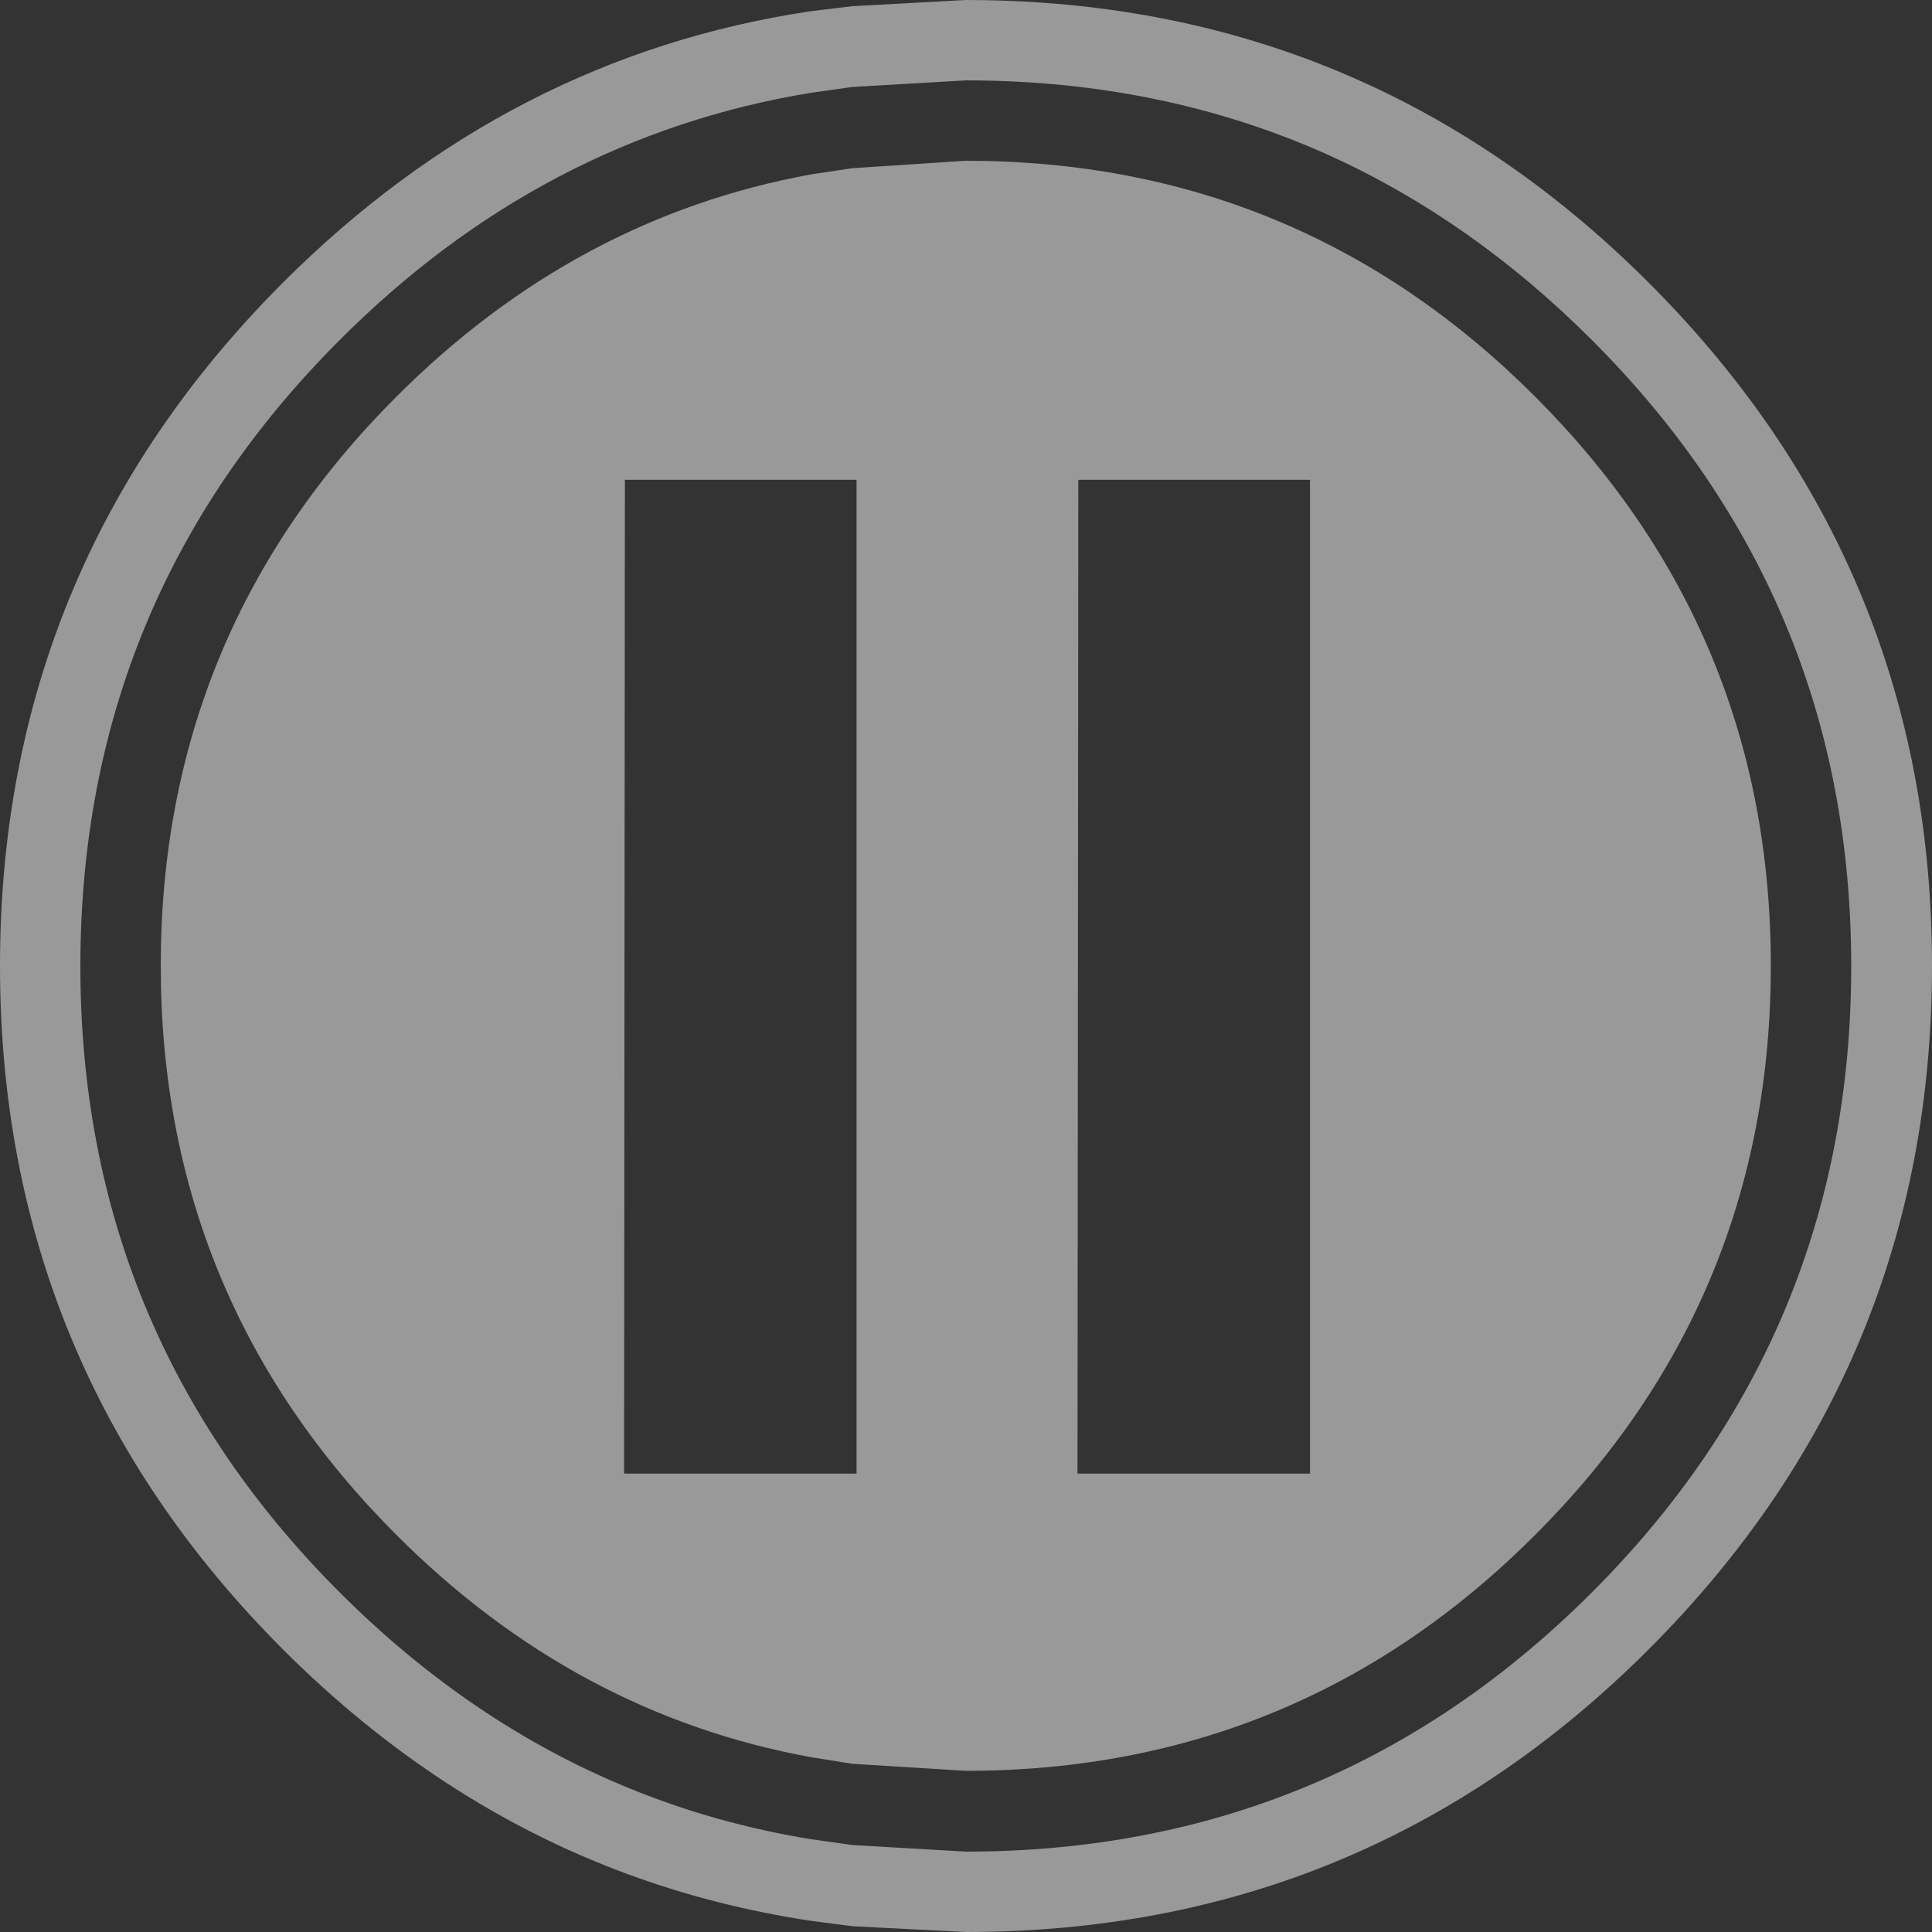 <?xml version="1.0" encoding="UTF-8" standalone="no"?>
<svg xmlns:xlink="http://www.w3.org/1999/xlink" height="234.35px" width="234.35px" xmlns="http://www.w3.org/2000/svg">
  <rect width="100%" height="100%" fill="#333333" stroke="none"/>
  <g transform="matrix(1.0, 0.0, 0.0, 1.0, 0.0, 0.0)">
    <path d="M9.75 117.2 Q9.75 161.7 41.2 193.15 57.0 208.95 76.05 216.8 86.7 221.2 98.4 223.1 L103.4 223.8 117.15 224.6 Q161.65 224.6 193.1 193.15 224.55 161.7 224.55 117.2 224.55 72.7 193.1 41.25 178.55 26.7 161.25 18.85 141.05 9.75 117.15 9.75 L103.4 10.55 98.4 11.25 Q65.8 16.6 41.2 41.25 9.75 72.7 9.75 117.2 M0.0 117.15 Q0.0 165.7 34.3 200.05 53.05 218.8 76.05 227.3 86.75 231.25 98.4 233.0 L103.4 233.65 117.15 234.35 Q165.7 234.35 200.0 200.05 234.35 165.7 234.35 117.15 234.35 68.65 200.0 34.3 191.15 25.45 181.3 18.85 153.15 0.0 117.15 0.0 L103.4 0.75 98.4 1.35 Q61.8 6.8 34.3 34.3 0.0 68.65 0.0 117.15" fill="#ffffff" fill-opacity="0.498" fill-rule="evenodd" stroke="none">
      <animate attributeName="fill" dur="2s" repeatCount="indefinite" values="#ffffff;#ffffff"/>
      <animate attributeName="fill-opacity" dur="2s" repeatCount="indefinite" values="0.498;0.498"/>
      <animate attributeName="d" dur="2s" repeatCount="indefinite" values="M9.75 117.2 Q9.75 161.7 41.2 193.15 57.0 208.95 76.05 216.8 86.7 221.2 98.4 223.1 L103.4 223.8 117.15 224.6 Q161.65 224.6 193.1 193.15 224.55 161.7 224.55 117.2 224.55 72.7 193.1 41.25 178.55 26.7 161.25 18.85 141.05 9.75 117.15 9.75 L103.4 10.55 98.4 11.25 Q65.8 16.6 41.2 41.25 9.75 72.7 9.75 117.2 M0.0 117.15 Q0.0 165.7 34.3 200.05 53.05 218.8 76.05 227.3 86.75 231.25 98.4 233.0 L103.4 233.65 117.15 234.35 Q165.7 234.35 200.0 200.05 234.35 165.7 234.35 117.15 234.35 68.65 200.0 34.3 191.15 25.45 181.3 18.85 153.15 0.0 117.15 0.0 L103.4 0.75 98.4 1.35 Q61.8 6.8 34.3 34.3 0.0 68.65 0.0 117.15;M9.75 117.2 Q9.75 161.7 41.2 193.15 57.0 208.95 76.05 216.8 86.7 221.2 98.4 223.1 L103.4 223.8 117.15 224.6 Q161.65 224.6 193.1 193.15 224.55 161.7 224.55 117.2 224.55 72.7 193.1 41.25 178.55 26.7 161.25 18.85 141.05 9.75 117.15 9.75 L103.4 10.55 98.4 11.25 Q65.8 16.6 41.2 41.25 9.75 72.7 9.75 117.2 M0.0 117.15 Q0.0 165.7 34.3 200.05 53.05 218.8 76.05 227.3 86.75 231.25 98.4 233.0 L103.4 233.65 117.15 234.35 Q165.7 234.35 200.0 200.05 234.35 165.7 234.35 117.15 234.35 68.65 200.0 34.3 191.15 25.45 181.3 18.85 153.15 0.0 117.15 0.0 L103.4 0.75 98.4 1.35 Q61.8 6.8 34.3 34.3 0.0 68.65 0.0 117.15"/>
    </path>
    <path d="M19.5 117.15 Q19.5 157.6 48.1 186.2 69.85 207.95 98.4 213.15 L103.4 213.95 117.15 214.8 Q157.6 214.8 186.2 186.2 214.8 157.6 214.8 117.15 214.8 76.7 186.2 48.1 157.6 19.5 117.15 19.5 L103.4 20.4 98.4 21.15 Q69.85 26.35 48.1 48.1 19.5 76.7 19.5 117.15 M9.75 117.2 Q9.75 161.7 41.2 193.15 57.0 208.95 76.05 216.8 86.7 221.2 98.4 223.1 L103.4 223.8 117.15 224.6 Q161.65 224.6 193.1 193.15 224.55 161.7 224.55 117.2 224.55 72.7 193.1 41.25 178.55 26.7 161.25 18.85 141.05 9.75 117.15 9.75 L103.4 10.55 98.4 11.25 Q65.8 16.6 41.2 41.25 9.75 72.7 9.75 117.2 M75.7 178.75 L103.9 178.75 103.9 58.2 75.8 58.2 75.7 178.75 M130.7 178.75 L158.9 178.75 158.9 58.2 130.8 58.2 130.7 178.75" fill="#ffffff" fill-opacity="0.0" fill-rule="evenodd" stroke="none">
      <animate attributeName="fill" dur="2s" repeatCount="indefinite" values="#ffffff;#ffffff"/>
      <animate attributeName="fill-opacity" dur="2s" repeatCount="indefinite" values="0.0;0.0"/>
      <animate attributeName="d" dur="2s" repeatCount="indefinite" values="M19.5 117.15 Q19.5 157.6 48.1 186.2 69.85 207.95 98.4 213.15 L103.4 213.95 117.15 214.8 Q157.6 214.8 186.2 186.2 214.8 157.6 214.8 117.15 214.8 76.7 186.2 48.1 157.6 19.5 117.15 19.5 L103.4 20.4 98.4 21.15 Q69.85 26.35 48.1 48.1 19.5 76.7 19.5 117.15 M9.75 117.2 Q9.75 161.7 41.2 193.15 57.0 208.95 76.05 216.8 86.7 221.2 98.4 223.1 L103.4 223.8 117.15 224.6 Q161.65 224.6 193.1 193.15 224.55 161.7 224.55 117.2 224.55 72.7 193.1 41.25 178.55 26.7 161.25 18.85 141.05 9.75 117.15 9.75 L103.4 10.55 98.4 11.25 Q65.8 16.6 41.2 41.25 9.75 72.7 9.75 117.2 M75.7 178.75 L103.9 178.75 103.9 58.2 75.8 58.2 75.7 178.75 M130.7 178.75 L158.9 178.75 158.9 58.2 130.8 58.2 130.7 178.75;M19.5 117.15 Q19.5 157.6 48.1 186.2 69.85 207.95 98.4 213.15 L103.4 213.95 117.15 214.8 Q157.6 214.8 186.2 186.2 214.8 157.6 214.8 117.15 214.8 76.7 186.2 48.1 157.6 19.5 117.15 19.5 L103.4 20.4 98.4 21.15 Q69.85 26.35 48.1 48.1 19.5 76.7 19.5 117.15 M9.75 117.2 Q9.75 161.7 41.2 193.15 57.0 208.95 76.05 216.8 86.7 221.2 98.4 223.1 L103.4 223.8 117.15 224.6 Q161.65 224.6 193.1 193.15 224.55 161.7 224.55 117.2 224.55 72.7 193.1 41.25 178.55 26.7 161.25 18.85 141.05 9.75 117.15 9.75 L103.4 10.55 98.4 11.25 Q65.8 16.6 41.2 41.25 9.75 72.7 9.75 117.2 M75.7 178.75 L103.9 178.75 103.9 58.2 75.8 58.2 75.7 178.75 M130.7 178.75 L158.9 178.75 158.9 58.2 130.8 58.2 130.7 178.75"/>
    </path>
    <path d="M75.7 178.75 L103.9 178.75 103.9 58.2 75.8 58.2 75.7 178.75 M19.5 117.15 Q19.5 157.6 48.1 186.2 69.85 207.95 98.4 213.15 L103.4 213.95 117.15 214.8 Q157.6 214.8 186.2 186.2 214.8 157.6 214.8 117.15 214.8 76.7 186.2 48.1 157.6 19.5 117.15 19.5 L103.4 20.4 98.4 21.15 Q69.85 26.35 48.1 48.1 19.5 76.7 19.5 117.15 M130.7 178.75 L158.9 178.75 158.9 58.2 130.8 58.2 130.7 178.75" fill="#ffffff" fill-opacity="0.498" fill-rule="evenodd" stroke="none">
      <animate attributeName="fill" dur="2s" repeatCount="indefinite" values="#ffffff;#ffffff"/>
      <animate attributeName="fill-opacity" dur="2s" repeatCount="indefinite" values="0.498;1.0"/>
      <animate attributeName="d" dur="2s" repeatCount="indefinite" values="M75.7 178.75 L103.9 178.75 103.9 58.2 75.8 58.2 75.7 178.75 M19.5 117.15 Q19.5 157.6 48.1 186.2 69.85 207.95 98.4 213.15 L103.4 213.95 117.15 214.8 Q157.6 214.8 186.2 186.2 214.8 157.6 214.8 117.15 214.8 76.7 186.2 48.1 157.6 19.5 117.15 19.5 L103.4 20.4 98.4 21.15 Q69.85 26.35 48.1 48.1 19.5 76.7 19.5 117.15 M130.7 178.75 L158.9 178.75 158.9 58.2 130.8 58.2 130.7 178.75;M75.7 178.75 L103.9 178.75 103.9 58.2 75.8 58.2 75.7 178.75 M19.5 117.15 Q19.5 157.6 48.1 186.2 69.85 207.95 98.4 213.15 L103.4 213.95 117.15 214.8 Q157.6 214.8 186.2 186.2 214.8 157.6 214.8 117.15 214.8 76.7 186.2 48.1 157.6 19.5 117.15 19.5 L103.4 20.4 98.4 21.15 Q69.85 26.35 48.1 48.1 19.5 76.7 19.5 117.15 M130.7 178.75 L158.9 178.75 158.9 58.2 130.8 58.2 130.7 178.75"/>
    </path>
    <path d="M0.0 117.15 Q0.0 68.65 34.3 34.3 61.8 6.8 98.4 1.35 L103.4 0.75 117.15 0.0 Q153.15 0.0 181.3 18.85 191.15 25.45 200.0 34.3 234.35 68.65 234.35 117.15 234.35 165.7 200.0 200.05 165.7 234.35 117.15 234.35 L103.4 233.65 98.4 233.0 Q86.75 231.25 76.05 227.3 53.05 218.8 34.3 200.05 0.0 165.7 0.0 117.15 M9.75 117.2 Q9.75 72.7 41.2 41.25 65.8 16.6 98.4 11.25 L103.4 10.55 117.15 9.75 Q141.05 9.75 161.25 18.85 178.55 26.7 193.1 41.25 224.55 72.7 224.55 117.2 224.55 161.7 193.1 193.15 161.65 224.6 117.15 224.6 L103.4 223.8 98.4 223.1 Q86.7 221.2 76.05 216.8 57.0 208.95 41.2 193.15 9.75 161.7 9.75 117.2 9.75 72.7 41.2 41.25 65.8 16.6 98.4 11.25 L103.4 10.55 117.15 9.75 Q141.05 9.75 161.25 18.85 178.55 26.7 193.1 41.25 224.55 72.7 224.55 117.2 224.55 161.7 193.1 193.15 161.65 224.6 117.15 224.6 L103.4 223.8 98.4 223.1 Q86.7 221.2 76.05 216.8 57.0 208.95 41.2 193.15 9.75 161.7 9.75 117.2 M19.5 117.15 Q19.5 76.7 48.1 48.1 69.85 26.35 98.4 21.15 L103.4 20.4 117.15 19.5 Q157.6 19.5 186.2 48.1 214.8 76.7 214.8 117.15 214.8 157.6 186.2 186.2 157.6 214.8 117.15 214.8 L103.4 213.95 98.4 213.15 Q69.85 207.95 48.1 186.2 19.5 157.6 19.5 117.15 19.5 76.7 48.1 48.1 69.85 26.35 98.4 21.15 L103.4 20.4 117.15 19.5 Q157.6 19.5 186.2 48.1 214.8 76.7 214.8 117.15 214.8 157.6 186.2 186.2 157.6 214.8 117.15 214.8 L103.4 213.95 98.4 213.15 Q69.85 207.95 48.1 186.2 19.5 157.6 19.5 117.15 M75.7 178.75 L75.8 58.2 103.9 58.2 103.9 178.75 75.7 178.75 75.8 58.2 103.9 58.2 103.9 178.75 75.7 178.75 M130.7 178.75 L130.8 58.2 158.9 58.2 158.9 178.75 130.7 178.75 130.8 58.2 158.9 58.2 158.9 178.75 130.7 178.75" fill="none" stroke="#000000" stroke-linecap="round" stroke-linejoin="round" stroke-opacity="0.0" stroke-width="1.0">
      <animate attributeName="stroke" dur="2s" repeatCount="indefinite" values="#000000;#000001"/>
      <animate attributeName="stroke-width" dur="2s" repeatCount="indefinite" values="0.0;0.0"/>
      <animate attributeName="fill-opacity" dur="2s" repeatCount="indefinite" values="0.0;0.0"/>
      <animate attributeName="d" dur="2s" repeatCount="indefinite" values="M0.0 117.15 Q0.0 68.65 34.3 34.3 61.8 6.8 98.4 1.35 L103.4 0.75 117.15 0.0 Q153.15 0.0 181.3 18.85 191.15 25.45 200.0 34.3 234.35 68.65 234.35 117.15 234.35 165.7 200.0 200.05 165.7 234.35 117.15 234.35 L103.4 233.65 98.4 233.0 Q86.75 231.25 76.05 227.3 53.05 218.8 34.3 200.05 0.0 165.7 0.0 117.15 M9.75 117.2 Q9.75 72.7 41.2 41.25 65.8 16.6 98.4 11.25 L103.4 10.55 117.15 9.75 Q141.05 9.75 161.25 18.85 178.55 26.7 193.1 41.25 224.55 72.7 224.55 117.2 224.55 161.7 193.1 193.15 161.65 224.6 117.15 224.6 L103.4 223.8 98.4 223.1 Q86.7 221.2 76.05 216.8 57.0 208.95 41.2 193.15 9.75 161.7 9.75 117.2 9.75 72.7 41.2 41.25 65.8 16.6 98.4 11.25 L103.4 10.55 117.15 9.75 Q141.05 9.75 161.25 18.85 178.55 26.7 193.1 41.25 224.55 72.7 224.55 117.2 224.55 161.7 193.1 193.15 161.65 224.6 117.15 224.6 L103.4 223.8 98.4 223.1 Q86.7 221.2 76.05 216.8 57.0 208.95 41.2 193.15 9.75 161.7 9.75 117.2 M19.5 117.15 Q19.5 76.7 48.1 48.1 69.85 26.35 98.4 21.15 L103.4 20.4 117.15 19.5 Q157.6 19.5 186.2 48.1 214.8 76.7 214.8 117.15 214.8 157.6 186.2 186.2 157.6 214.8 117.15 214.8 L103.4 213.95 98.4 213.15 Q69.85 207.95 48.1 186.2 19.5 157.6 19.5 117.15 19.5 76.7 48.1 48.1 69.85 26.35 98.4 21.15 L103.4 20.4 117.15 19.5 Q157.6 19.5 186.2 48.1 214.8 76.7 214.8 117.15 214.8 157.6 186.2 186.2 157.6 214.8 117.15 214.8 L103.4 213.95 98.4 213.15 Q69.85 207.95 48.1 186.2 19.5 157.6 19.5 117.15 M75.7 178.75 L75.8 58.2 103.9 58.2 103.9 178.75 75.7 178.75 75.8 58.2 103.9 58.2 103.9 178.75 75.7 178.75 M130.7 178.75 L130.8 58.2 158.9 58.2 158.9 178.75 130.7 178.75 130.8 58.2 158.9 58.2 158.9 178.75 130.7 178.75;M0.0 117.15 Q0.0 68.65 34.3 34.3 61.8 6.8 98.4 1.35 L103.4 0.75 117.15 0.0 Q153.15 0.0 181.3 18.85 191.15 25.45 200.0 34.3 234.35 68.65 234.35 117.15 234.35 165.7 200.0 200.05 165.7 234.35 117.15 234.35 L103.4 233.65 98.4 233.0 Q86.75 231.25 76.05 227.3 53.05 218.8 34.3 200.05 0.0 165.7 0.0 117.15 M9.75 117.2 Q9.75 72.7 41.2 41.25 65.8 16.6 98.4 11.25 L103.4 10.55 117.15 9.75 Q141.05 9.75 161.25 18.85 178.55 26.7 193.1 41.25 224.55 72.7 224.55 117.2 224.55 161.7 193.1 193.15 161.65 224.6 117.15 224.6 L103.4 223.8 98.4 223.1 Q86.7 221.2 76.05 216.8 57.0 208.95 41.2 193.15 9.75 161.7 9.75 117.2 9.75 72.7 41.2 41.25 65.8 16.6 98.4 11.25 L103.4 10.55 117.15 9.75 Q141.05 9.75 161.25 18.85 178.55 26.7 193.1 41.25 224.55 72.7 224.55 117.2 224.55 161.7 193.1 193.15 161.65 224.6 117.15 224.6 L103.4 223.8 98.4 223.1 Q86.7 221.2 76.05 216.8 57.0 208.95 41.2 193.15 9.75 161.7 9.75 117.2 M19.5 117.15 Q19.5 76.7 48.1 48.1 69.85 26.35 98.4 21.15 L103.4 20.4 117.15 19.5 Q157.6 19.5 186.2 48.1 214.8 76.7 214.8 117.15 214.8 157.6 186.2 186.2 157.6 214.8 117.15 214.8 L103.4 213.95 98.4 213.15 Q69.85 207.95 48.1 186.2 19.5 157.6 19.5 117.15 19.5 76.7 48.1 48.1 69.85 26.35 98.4 21.15 L103.4 20.4 117.15 19.5 Q157.6 19.5 186.2 48.1 214.8 76.7 214.8 117.15 214.8 157.6 186.2 186.2 157.6 214.8 117.15 214.8 L103.4 213.95 98.4 213.15 Q69.85 207.95 48.1 186.2 19.5 157.6 19.5 117.15 M75.7 178.75 L75.8 58.2 103.9 58.2 103.9 178.75 75.7 178.75 75.8 58.2 103.9 58.2 103.9 178.75 75.7 178.75 M130.7 178.75 L130.8 58.2 158.9 58.2 158.9 178.75 130.7 178.75 130.8 58.2 158.9 58.2 158.9 178.75 130.7 178.75"/>
    </path>
  </g>
</svg>
